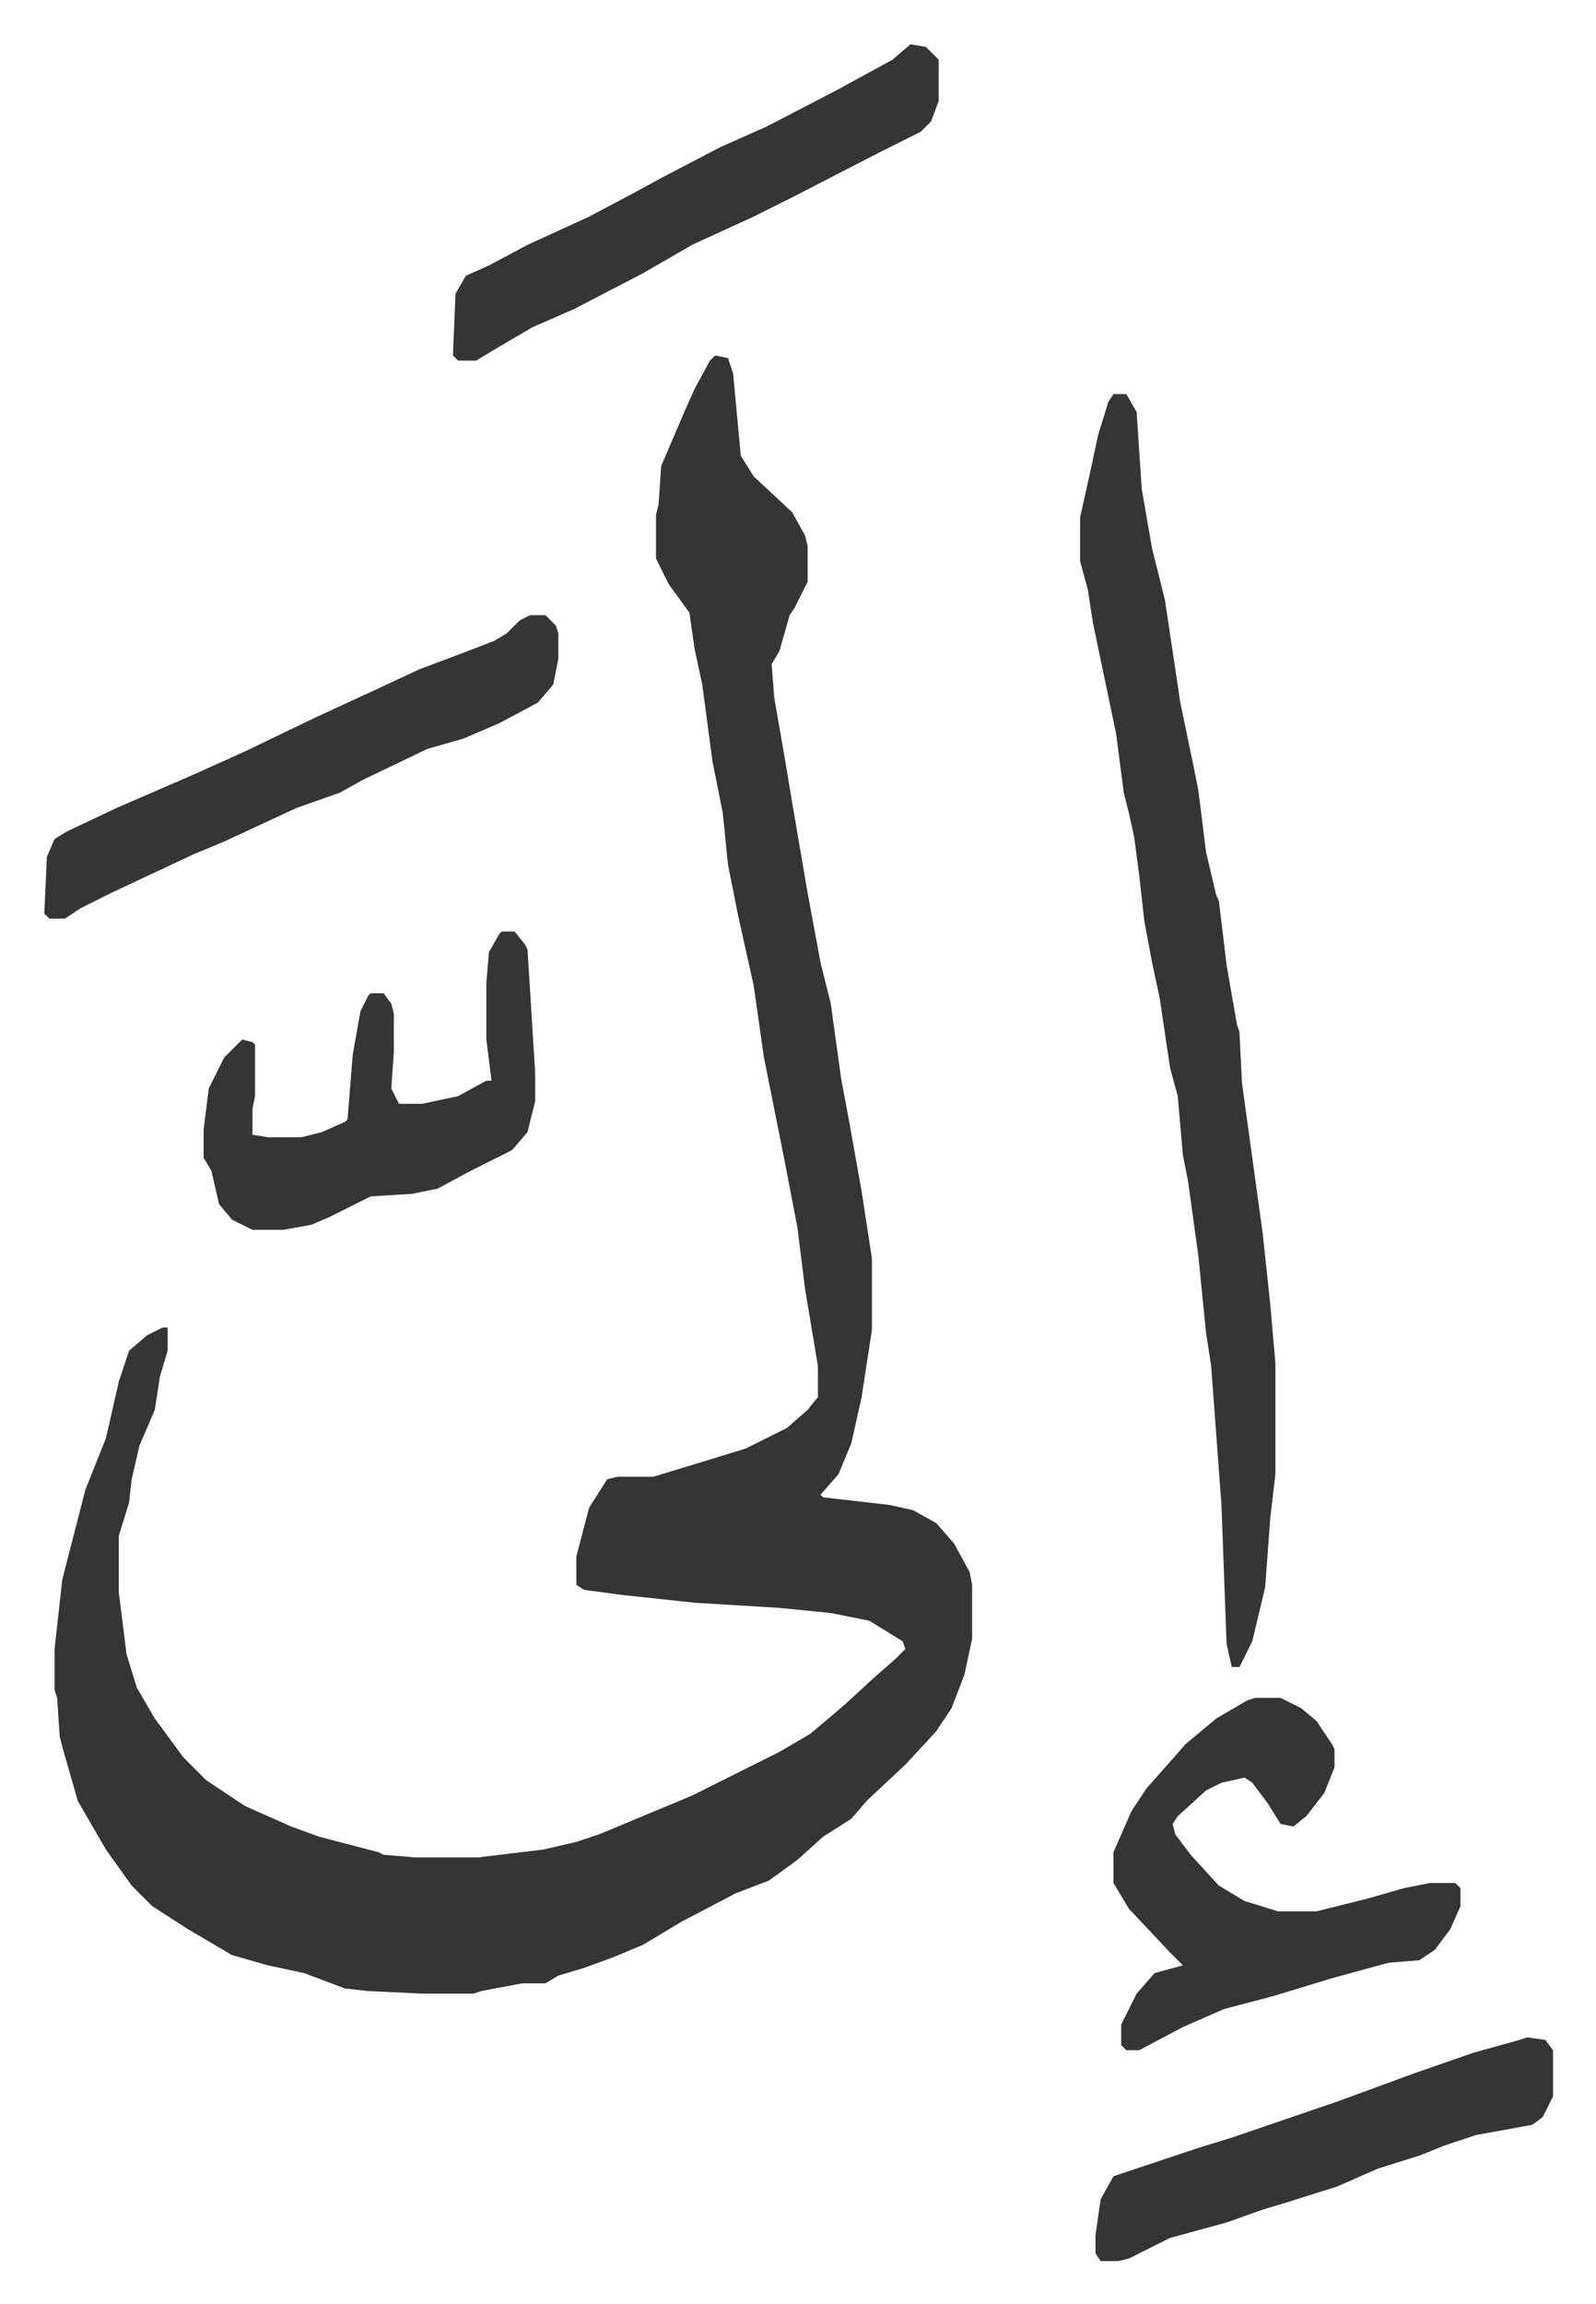 <svg xmlns="http://www.w3.org/2000/svg" role="img" viewBox="-17.23 287.77 620.96 895.96"><path fill="#353535" id="rule_normal" d="M261 426l5 1 2 6 3 32 5 8 15 14 5 9 1 4v14l-5 10-2 3-4 14-3 5 1 13 4 23 3 18 6 35 5 27 4 16 4 29 3 16 5 28 4 26v28l-4 26-4 18-5 12-7 8 1 1 26 3 9 2 9 5 7 8 6 11 1 5v21l-3 14-5 13-6 9-12 13-15 14-6 7-11 7-10 9-11 8-13 5-21 11-15 9-12 5-11 4-10 3-5 3h-9l-16 3-3 1h-20l-21-1-9-1-16-6-14-3-14-4-17-10-14-9-8-8-10-14-11-19-6-21-1-4-1-15-1-3v-16l3-27 9-35 8-20 5-22 4-12 7-6 6-3h2v9l-3 10-2 13-6 14-3 13-1 9-4 13v22l3 24 4 13 7 12 11 15 9 9 15 10 18 8 11 4 23 6 2 1 12 1h25l25-3 13-3 9-3 12-5 24-10 22-11 12-6 12-7 13-11 12-11 8-7 4-4-1-3-13-8-15-3-20-2-33-2-28-3-15-2-3-2v-11l5-19 7-11 4-1h14l23-7 13-4 16-8 8-7 4-5v-12l-2-12-3-18-3-24-5-26-3-15-5-25-4-28-6-27-4-20-2-20-4-20-4-30-3-14-2-14-8-11-5-10v-17l1-4 1-15 9-21 4-9 6-11zm155 15h5l4 7 2 30 4 23 5 20 6 40 5 24 2 10 3 24 4 17 1 2 3 25 4 23 1 3 1 20 8 58 3 28 2 23v43l-2 17-2 27-5 21-5 10h-3l-2-9-2-54-4-54-2-13-3-30-4-29-2-10-2-23-3-11-4-27-3-14-3-16-2-18-2-15-2-9-2-8-3-23-9-43-2-13-3-11v-17l4-18 3-14 4-13z"/><path fill="#353535" id="rule_normal" d="M471 948h10l8 4 6 5 6 9 1 2v7l-4 10-7 9-5 4-5-1-5-8-6-8-3-2-9 2-6 3-11 10-2 3 1 4 6 8 11 12 10 6 13 4h15l20-5 14-4 10-2h10l2 2v7l-4 9-6 8-6 4-12 1-22 6-23 7-19 5-16 7-17 9h-5l-2-2v-8l6-12 7-8 11-3-5-5-16-17-6-10v-12l7-16 6-9 8-9 7-8 12-10 12-7zM189 527h6l4 4 1 3v10l-2 10-6 7-15 8-14 6-14 4-25 12-9 5-17 6-28 13-12 5-32 15-12 6-6 4H2l-2-2 1-22 3-7 5-3 19-9 30-13 20-9 27-13 26-12 15-7 16-6 13-5 5-3 5-5zm-11 123h5l4 5 1 2 3 48v11l-3 12-6 7-16 8-13 7-10 2-16 1-16 8-7 3-11 2H81l-8-4-5-6-3-13-3-5v-11l2-16 6-12 7-7 4 1 1 1v20l-1 5v10l6 1h13l8-2 9-4 1-1 2-25 3-17 3-6 1-1h5l3 4 1 4v15l-1 14 3 6h9l14-3 11-6h2l-2-16v-22l1-12 4-7zm159-345l6 1 5 5v16l-3 8-4 4-16 8-33 17-16 8-24 11-19 11-27 14-16 7-12 7-10 6h-7l-2-2 1-24 4-7 9-4 15-8 24-11 17-9 11-6 23-12 18-8 27-14 22-12zm240 775l7 1 3 4v18l-4 8-4 3-22 4-12 4-10 4-16 5-16 7-19 6-10 3-14 5-22 6-16 8-4 1h-7l-2-3v-7l2-14 5-9 12-4 21-7 13-4 41-14 30-11 23-8 18-5z"/></svg>
